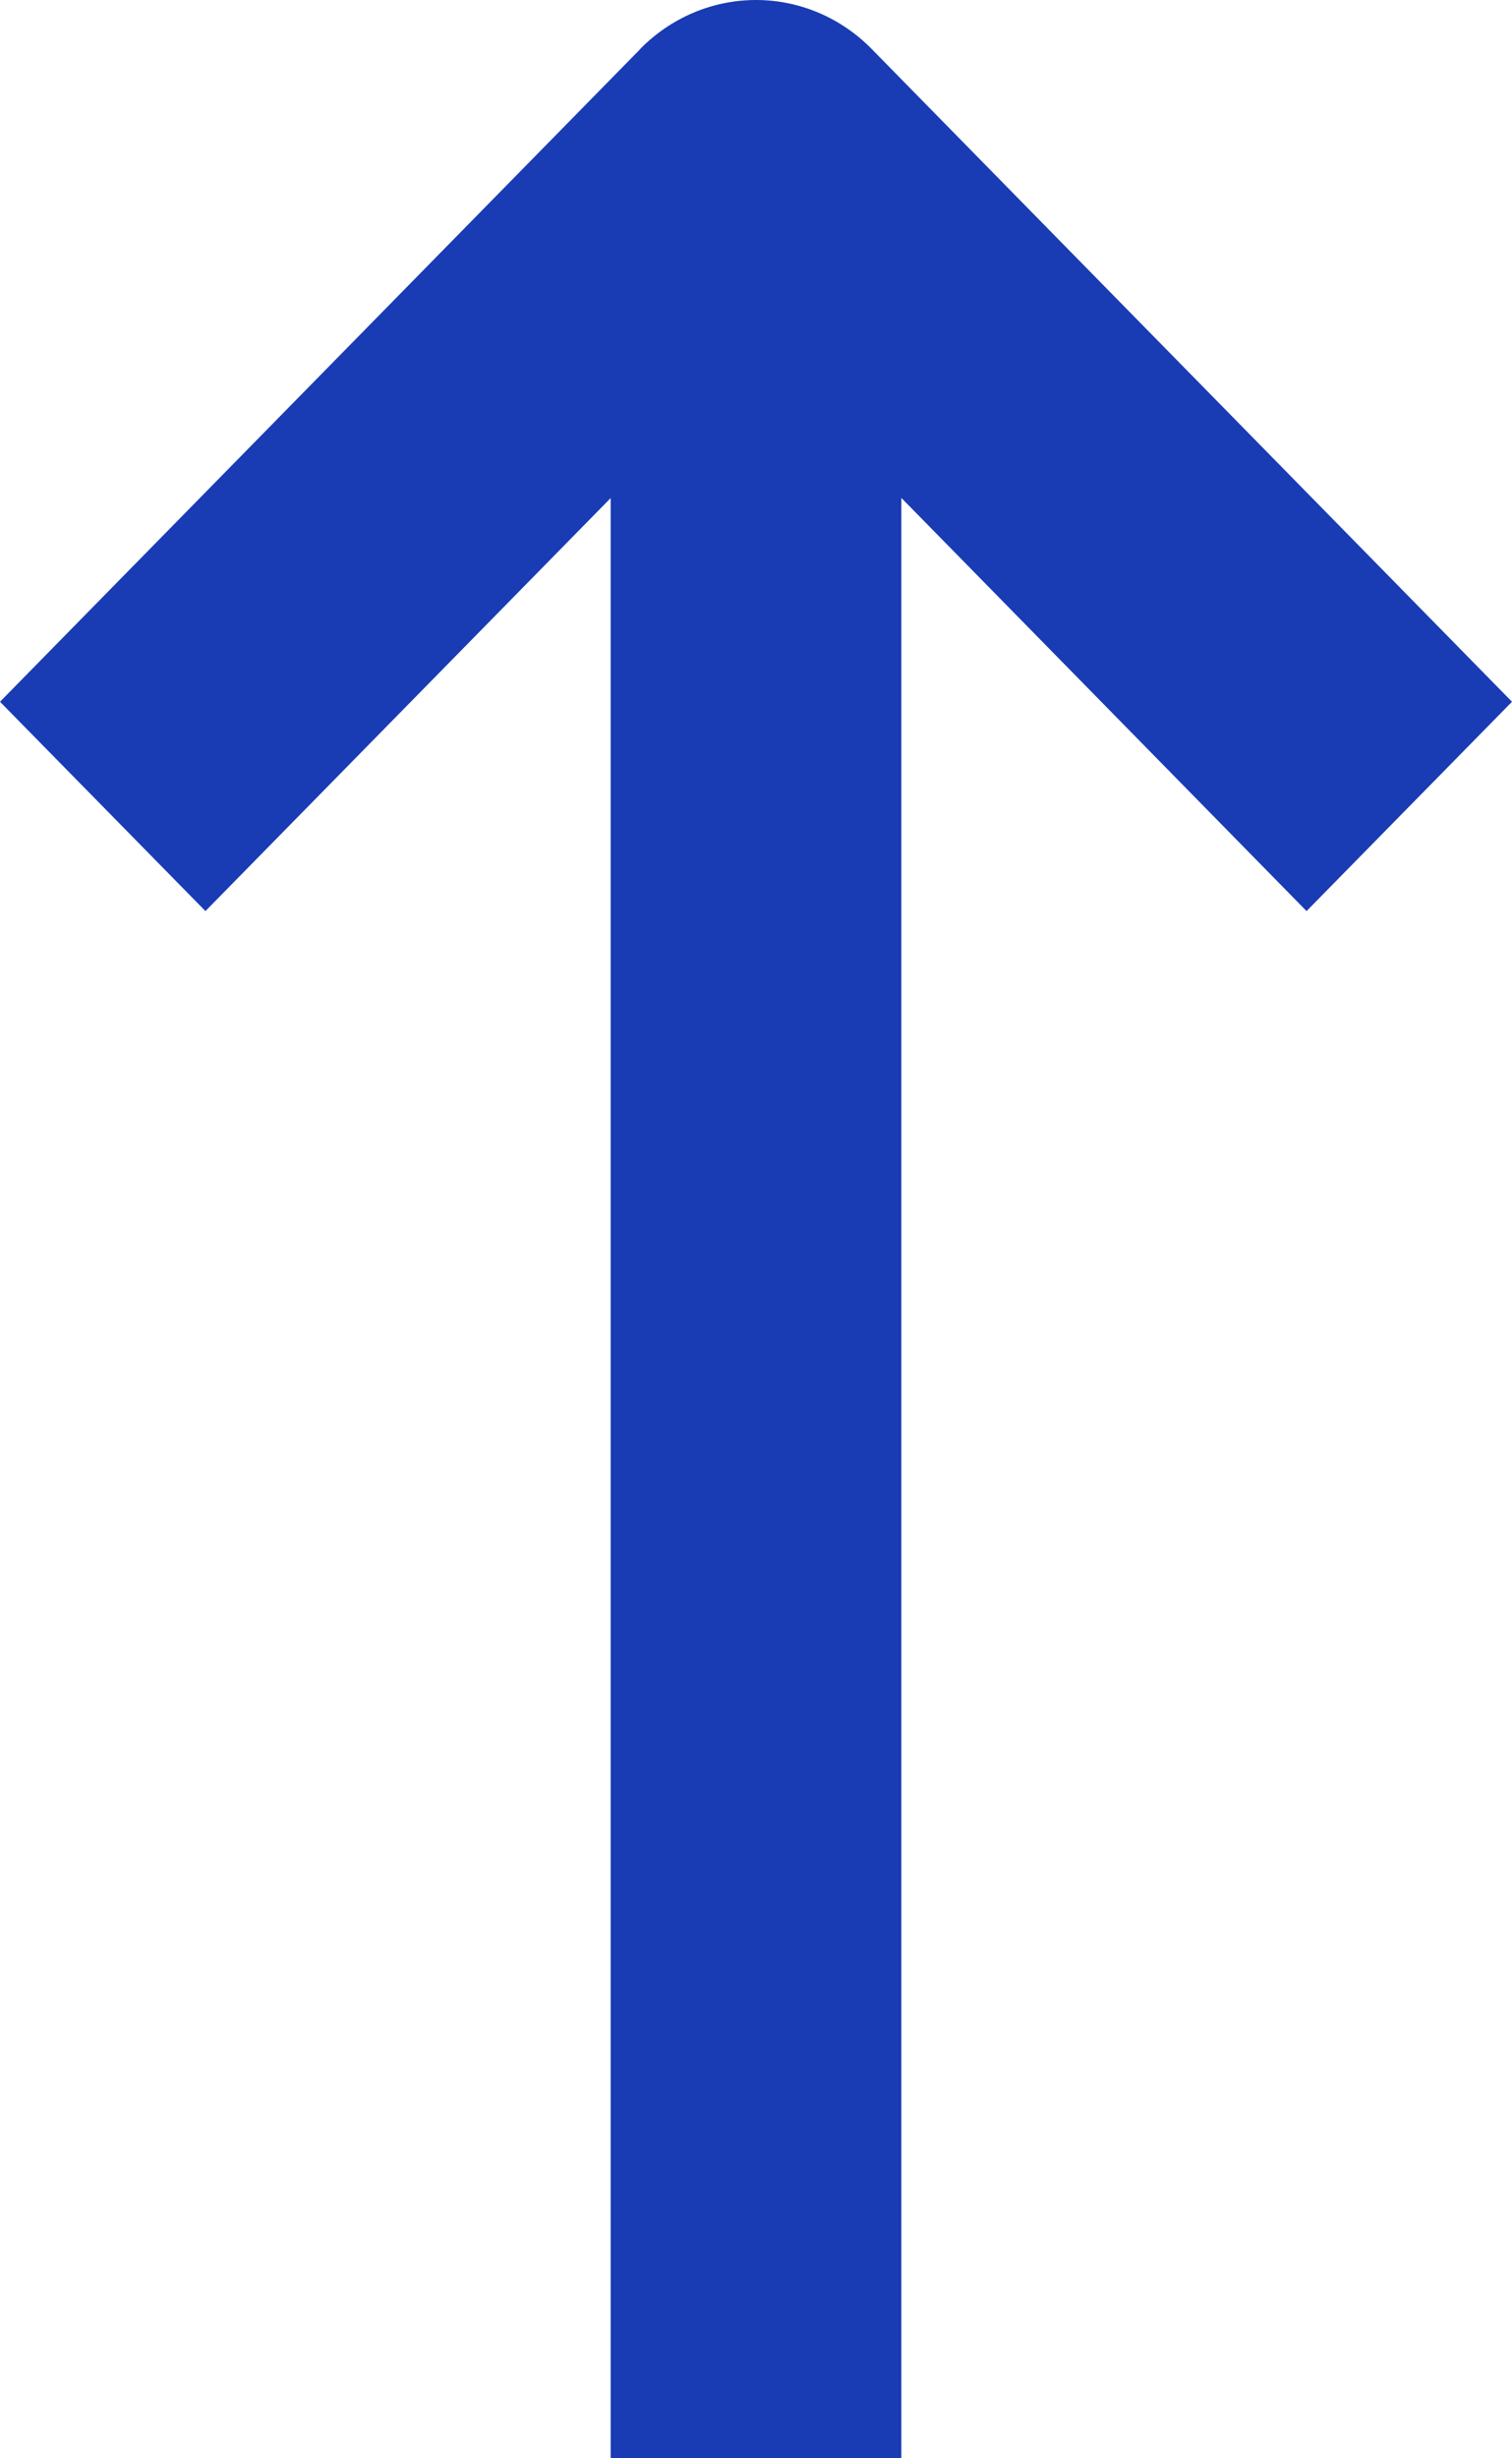<svg width="8" height="13" viewBox="0 0 8 13" fill="none" xmlns="http://www.w3.org/2000/svg">
<path d="M3.389 0.258L-4.06019e-07 3.711L1.087 4.818L3.231 2.634L3.231 13L4.769 13L4.769 2.633L6.913 4.818L8 3.711L4.611 0.258C4.449 0.093 4.229 -1.84847e-07 4 -1.74829e-07C3.77 -1.6481e-07 3.551 0.093 3.388 0.258L3.389 0.258Z" fill="#193CB4"/>
</svg>
